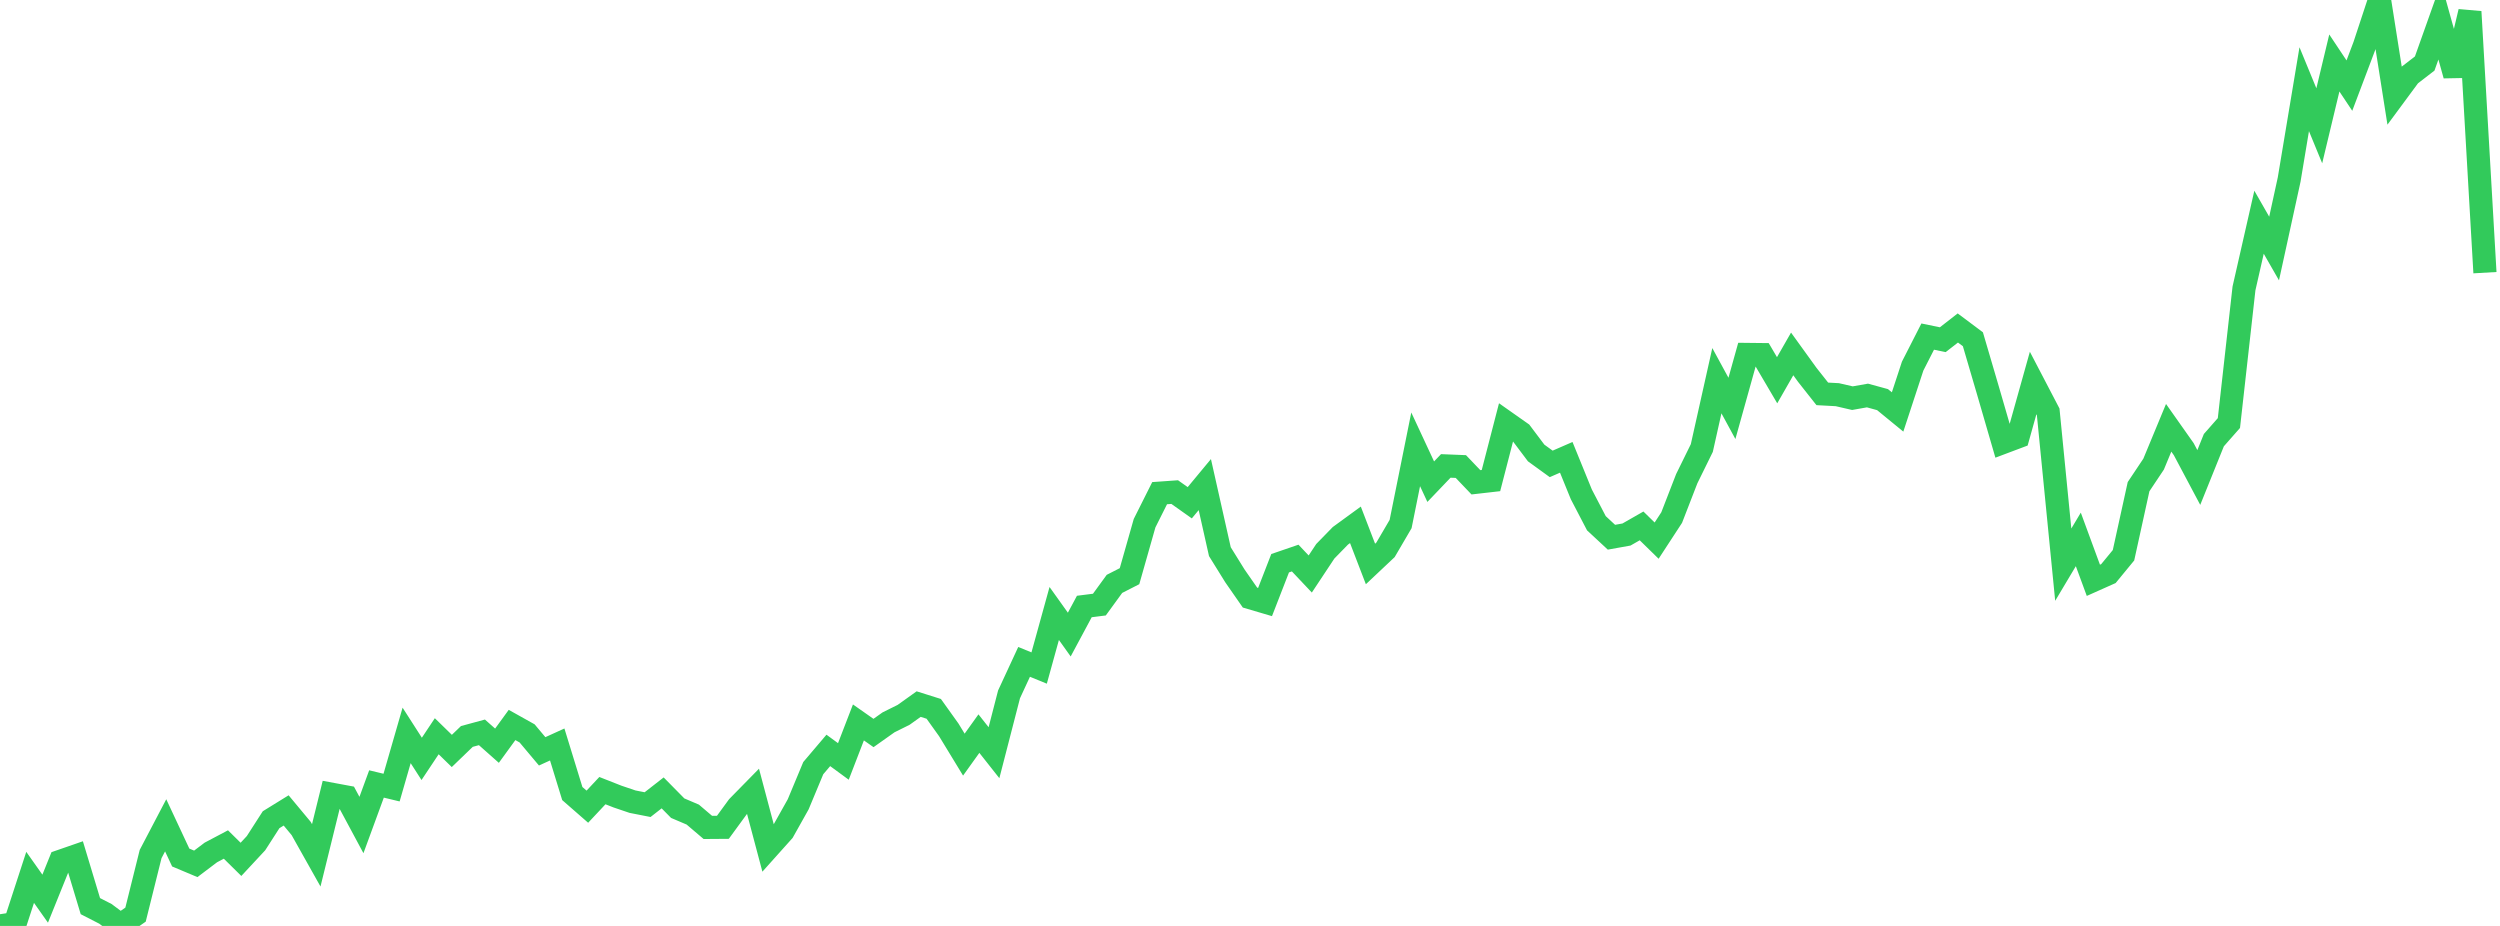 <?xml version="1.0" standalone="no"?>
<!DOCTYPE svg PUBLIC "-//W3C//DTD SVG 1.1//EN" "http://www.w3.org/Graphics/SVG/1.1/DTD/svg11.dtd">

<svg width="135" height="50" viewBox="0 0 135 50" preserveAspectRatio="none" 
  xmlns="http://www.w3.org/2000/svg"
  xmlns:xlink="http://www.w3.org/1999/xlink">


<polyline points="0.0, 50.0 0.813, 49.875 1.627, 47.377 2.44, 48.528 3.253, 46.514 4.066, 46.232 4.88, 48.931 5.693, 49.348 6.506, 49.954 7.319, 49.39 8.133, 46.119 8.946, 44.567 9.759, 46.306 10.572, 46.648 11.386, 46.033 12.199, 45.603 13.012, 46.405 13.825, 45.531 14.639, 44.265 15.452, 43.763 16.265, 44.74 17.078, 46.188 17.892, 42.886 18.705, 43.037 19.518, 44.551 20.331, 42.334 21.145, 42.53 21.958, 39.712 22.771, 40.979 23.584, 39.757 24.398, 40.551 25.211, 39.768 26.024, 39.547 26.837, 40.268 27.651, 39.148 28.464, 39.603 29.277, 40.572 30.09, 40.202 30.904, 42.851 31.717, 43.561 32.53, 42.694 33.343, 43.014 34.157, 43.29 34.97, 43.45 35.783, 42.816 36.596, 43.641 37.41, 43.988 38.223, 44.68 39.036, 44.674 39.849, 43.561 40.663, 42.731 41.476, 45.791 42.289, 44.883 43.102, 43.433 43.916, 41.48 44.729, 40.522 45.542, 41.118 46.355, 39.011 47.169, 39.582 47.982, 39.006 48.795, 38.602 49.608, 38.021 50.422, 38.278 51.235, 39.415 52.048, 40.75 52.861, 39.615 53.675, 40.646 54.488, 37.496 55.301, 35.741 56.114, 36.074 56.928, 33.128 57.741, 34.267 58.554, 32.751 59.367, 32.648 60.181, 31.529 60.994, 31.114 61.807, 28.253 62.62, 26.631 63.434, 26.573 64.247, 27.149 65.06, 26.168 65.873, 29.789 66.687, 31.101 67.5, 32.27 68.313, 32.51 69.127, 30.414 69.94, 30.135 70.753, 30.996 71.566, 29.769 72.38, 28.934 73.193, 28.341 74.006, 30.455 74.819, 29.689 75.633, 28.298 76.446, 24.264 77.259, 26.011 78.072, 25.16 78.886, 25.193 79.699, 26.044 80.512, 25.951 81.325, 22.807 82.139, 23.38 82.952, 24.461 83.765, 25.05 84.578, 24.696 85.392, 26.695 86.205, 28.255 87.018, 29.01 87.831, 28.864 88.645, 28.399 89.458, 29.194 90.271, 27.948 91.084, 25.85 91.898, 24.194 92.711, 20.557 93.524, 22.053 94.337, 19.14 95.151, 19.149 95.964, 20.533 96.777, 19.112 97.59, 20.238 98.404, 21.269 99.217, 21.313 100.03, 21.501 100.843, 21.357 101.657, 21.58 102.47, 22.246 103.283, 19.77 104.096, 18.176 104.91, 18.344 105.723, 17.711 106.536, 18.319 107.349, 21.088 108.163, 23.892 108.976, 23.586 109.789, 20.683 110.602, 22.241 111.416, 30.492 112.229, 29.128 113.042, 31.337 113.855, 30.974 114.669, 29.984 115.482, 26.281 116.295, 25.063 117.108, 23.101 117.922, 24.255 118.735, 25.785 119.548, 23.768 120.361, 22.845 121.175, 15.575 121.988, 12 122.801, 13.42 123.614, 9.699 124.428, 4.817 125.241, 6.793 126.054, 3.401 126.867, 4.623 127.681, 2.467 128.494, 0.0 129.307, 5.159 130.12, 4.058 130.934, 3.43 131.747, 1.144 132.56, 4.066 133.373, 0.633 134.187, 14.724" fill="none" stroke="#32ca5b" stroke-width="1.25"/>

</svg>